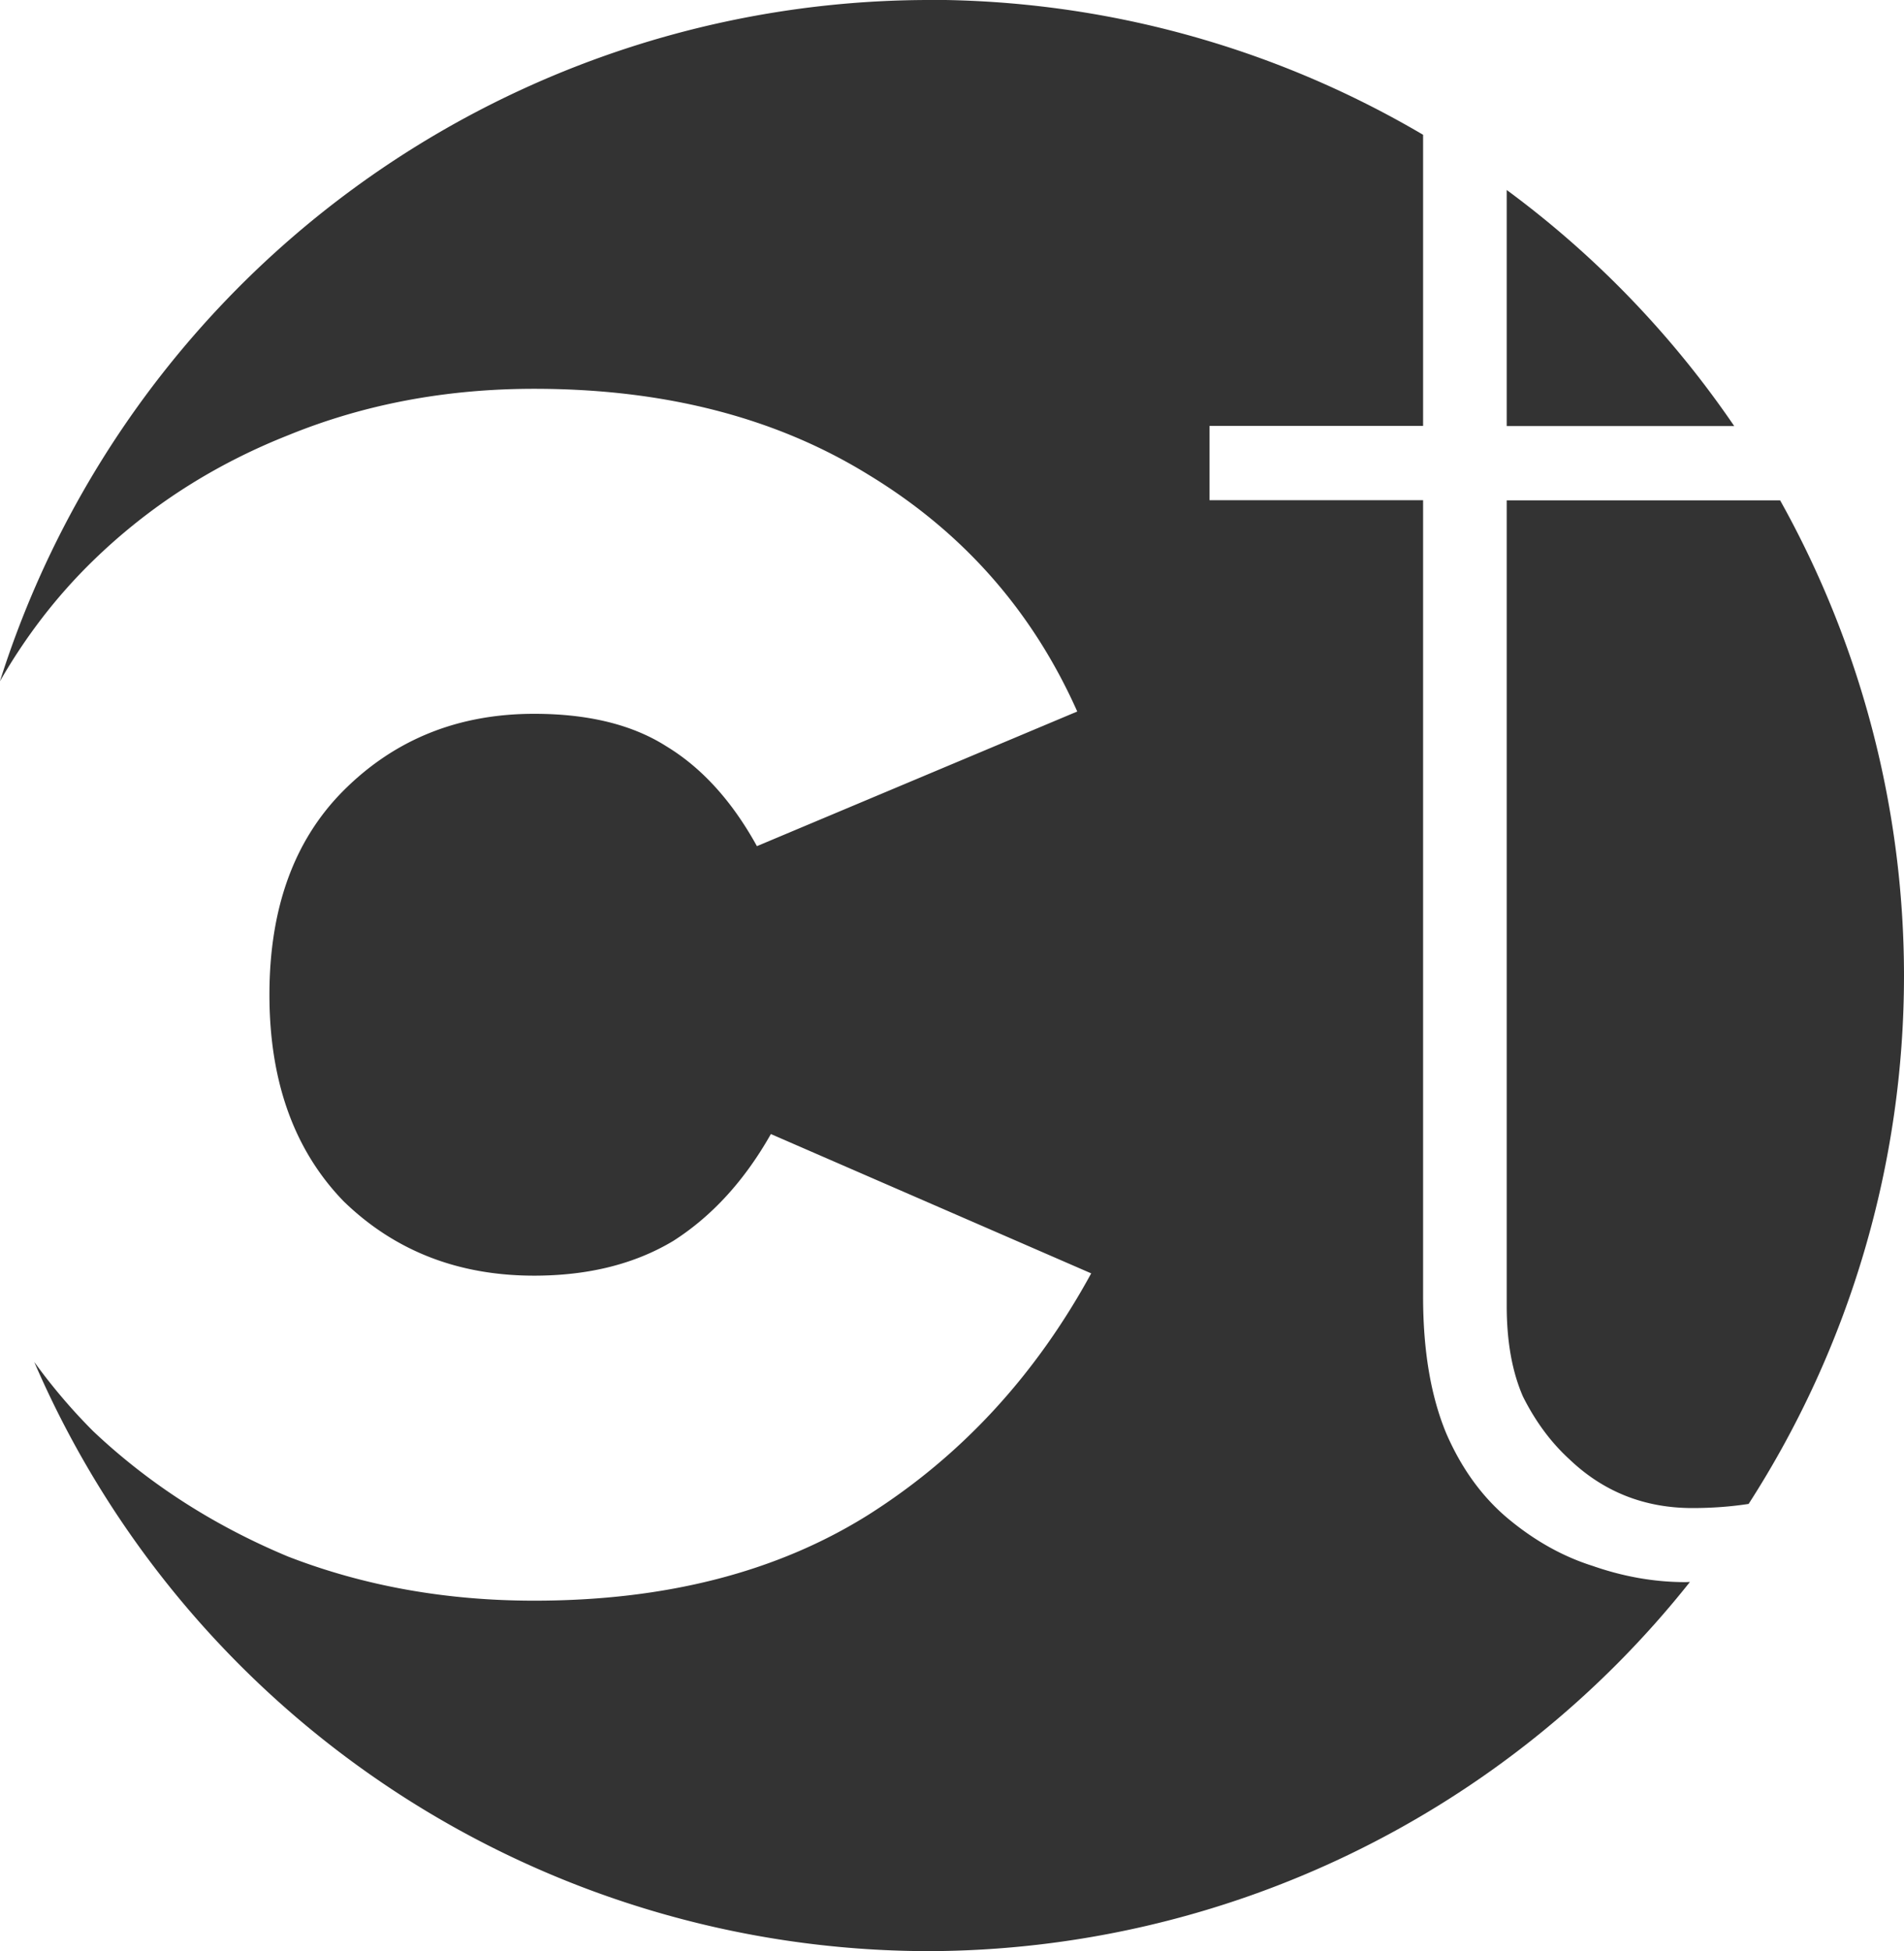 <?xml version="1.0" encoding="UTF-8" standalone="no"?>
<!-- Created with Inkscape (http://www.inkscape.org/) -->

<svg
   width="24.84mm"
   height="25.45mm"
   viewBox="0 0 24.84 25.45"
   version="1.1"
   id="svg1"
   inkscape:version="1.4 (86a8ad7, 2024-10-11)"
   sodipodi:docname="ico.constructor.casa.svg"
   xml:space="preserve"
   inkscape:export-filename="grande.ico.constructor.casa.png"
   inkscape:export-xdpi="613.53082"
   inkscape:export-ydpi="613.53082"
   xmlns:inkscape="http://www.inkscape.org/namespaces/inkscape"
   xmlns:sodipodi="http://sodipodi.sourceforge.net/DTD/sodipodi-0.dtd"
   xmlns="http://www.w3.org/2000/svg"
   xmlns:svg="http://www.w3.org/2000/svg"><sodipodi:namedview
     id="namedview1"
     pagecolor="#ffffff"
     bordercolor="#000000"
     borderopacity="0.25"
     inkscape:showpageshadow="2"
     inkscape:pageopacity="0.0"
     inkscape:pagecheckerboard="0"
     inkscape:deskcolor="#d1d1d1"
     inkscape:document-units="mm"
     inkscape:zoom="1.0396254"
     inkscape:cx="635.80594"
     inkscape:cy="533.36519"
     inkscape:window-width="2560"
     inkscape:window-height="1369"
     inkscape:window-x="-32000"
     inkscape:window-y="-32000"
     inkscape:window-maximized="0"
     inkscape:current-layer="layer1"><inkscape:page
       x="-1.1398974e-12"
       y="0"
       width="24.84"
       height="25.45"
       id="page2"
       margin="0"
       bleed="0" /></sodipodi:namedview><defs
     id="defs1" /><g
     inkscape:label="Capa 1"
     inkscape:groupmode="layer"
     id="layer1"
     transform="translate(-160.252,-189.789)"><g
       id="g2-8-5"
       transform="translate(18.398,-19.299)"
       style="fill:#333333"><path
         id="path1-2-0"
         style="fill:#333333;stroke:#000000;stroke-width:0"
         d="m 153.968,209.088 a 12.725,12.725 0 0 0 -12.115,8.886 c 0.338,-0.588 0.742,-1.113 1.216,-1.574 0.727,-0.707 1.574,-1.251 2.544,-1.635 0.989,-0.404 2.059,-0.606 3.21,-0.606 1.696,0 3.149,0.373 4.36,1.12 1.231,0.747 2.14,1.776 2.725,3.089 l -4.179,1.756 c -0.323,-0.585 -0.716,-1.02 -1.181,-1.302 -0.444,-0.283 -1.019,-0.424 -1.726,-0.424 -0.989,0 -1.817,0.333 -2.484,0.999 -0.646,0.646 -0.969,1.534 -0.969,2.665 0,1.131 0.323,2.029 0.969,2.695 0.666,0.646 1.494,0.969 2.484,0.969 0.707,0 1.312,-0.151 1.817,-0.454 0.505,-0.323 0.929,-0.787 1.272,-1.393 l 4.179,1.817 c -0.727,1.332 -1.696,2.382 -2.907,3.149 -1.191,0.747 -2.644,1.12 -4.36,1.12 -1.151,0 -2.221,-0.192 -3.21,-0.575 -0.969,-0.404 -1.817,-0.949 -2.544,-1.636 -0.28,-0.28 -0.535,-0.581 -0.768,-0.902 a 12.725,12.725 0 0 0 11.666,7.684 12.725,12.725 0 0 0 9.934,-4.815 c -0.02,1.9e-4 -0.039,0.002 -0.059,0.002 -0.404,0 -0.808,-0.071 -1.211,-0.212 -0.384,-0.121 -0.747,-0.323 -1.09,-0.606 -0.343,-0.283 -0.616,-0.656 -0.818,-1.12 -0.202,-0.485 -0.303,-1.08 -0.303,-1.786 v -10.387 h -2.786 v -0.969 h 2.786 v -3.797 a 12.725,12.725 0 0 0 -6.453,-1.76 z m 7.543,2.478 v 3.079 h 2.968 a 12.725,12.725 0 0 0 -2.968,-3.079 z m 0,4.048 v 10.508 c 0,0.464 0.071,0.858 0.212,1.181 0.162,0.323 0.363,0.596 0.606,0.818 0.444,0.424 0.979,0.636 1.605,0.636 0.262,0 0.505,-0.019 0.733,-0.054 a 12.725,12.725 0 0 0 2.027,-6.889 12.725,12.725 0 0 0 -1.616,-6.2 z" /></g></g></svg>
